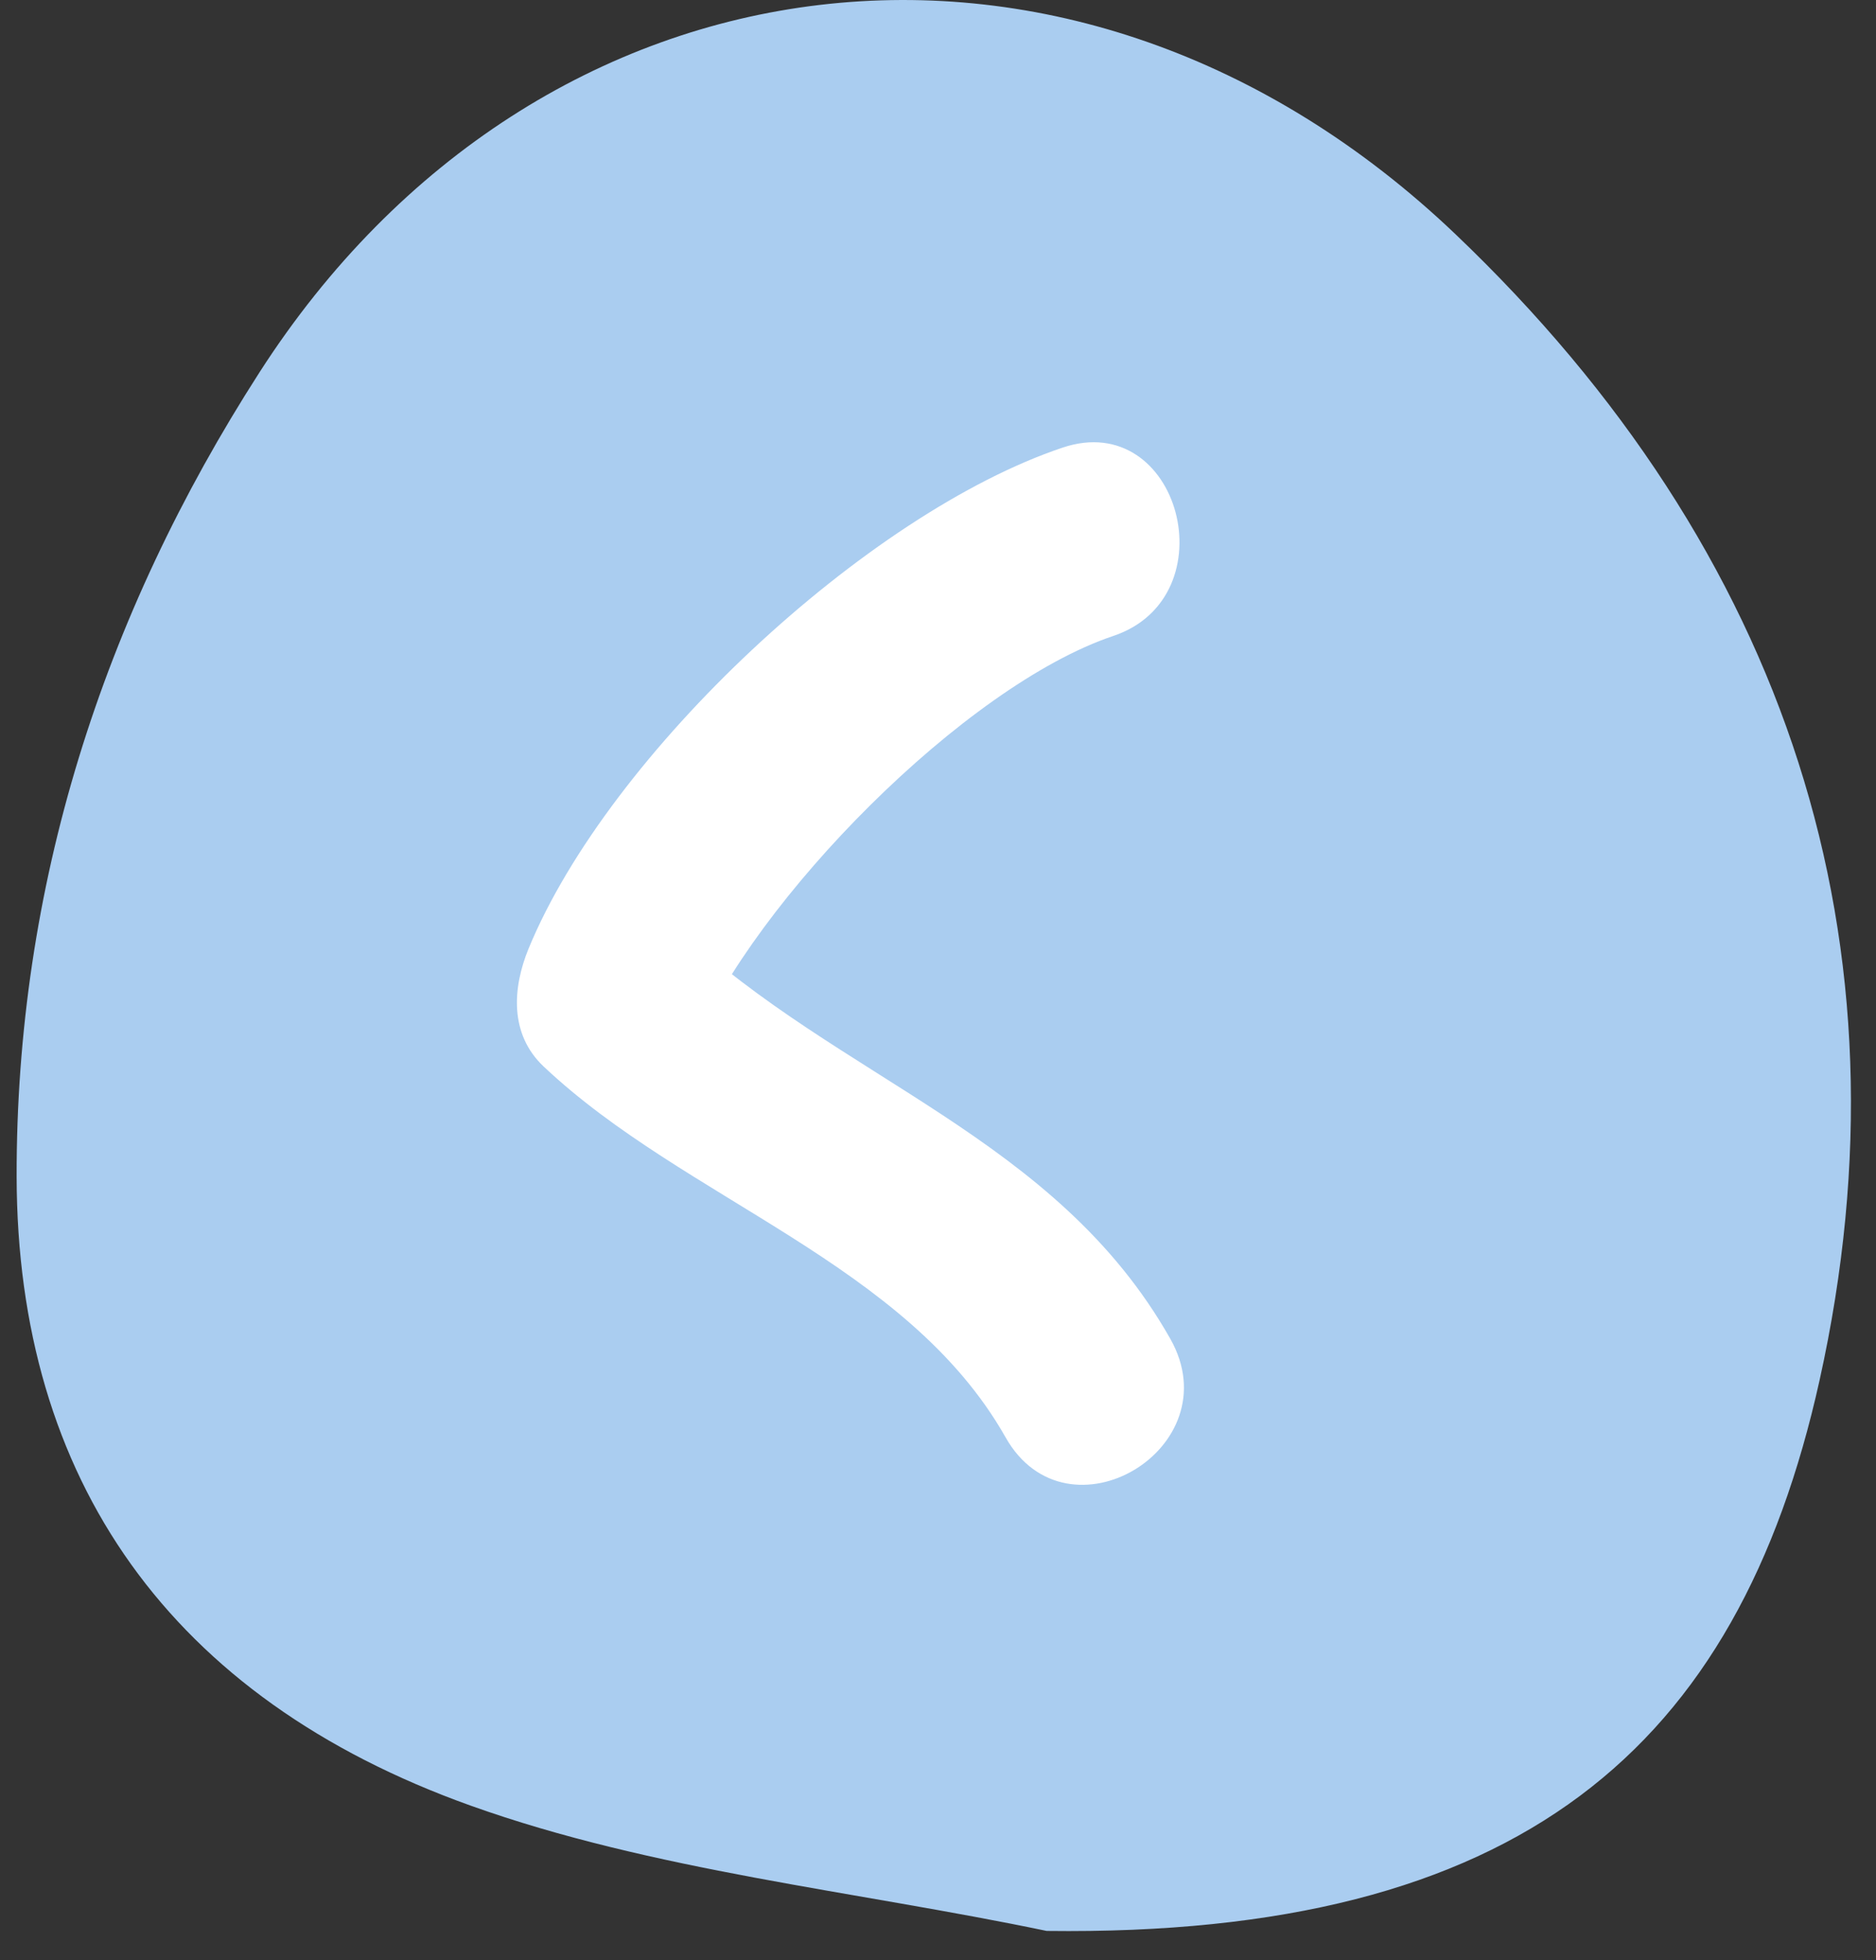 <svg width="45" height="47" viewBox="0 0 45 47" fill="none" xmlns="http://www.w3.org/2000/svg">
<rect x="0" y="0" width="45" height="47" fill="#333333" stroke="none"/>
<path fill-rule="evenodd" clip-rule="evenodd" d="M25.107 46.301C20.485 45.337 15.657 44.859 11.288 43.296C4.075 40.717 0.413 35.47 0.399 28.218C0.386 21.279 2.443 14.804 6.231 8.918C12.911 -1.462 25.803 -3.068 34.914 5.617C42.881 13.212 45.967 22.636 43.647 33.094C41.688 41.929 36.451 46.444 25.107 46.301Z" fill="#aacdf0"/>
<path d="M25.489 10.733C20.793 12.31 14.614 18.062 12.683 22.737C12.289 23.692 12.219 24.799 13.041 25.574C16.447 28.788 21.753 30.28 24.122 34.467C25.599 37.079 29.554 34.722 28.073 32.104C25.326 27.246 20.129 25.897 16.276 22.263C16.396 23.209 16.515 24.155 16.634 25.101C18.09 21.577 23.148 16.443 26.705 15.249C29.496 14.312 28.301 9.789 25.489 10.733Z" fill="white"/>
</svg>

